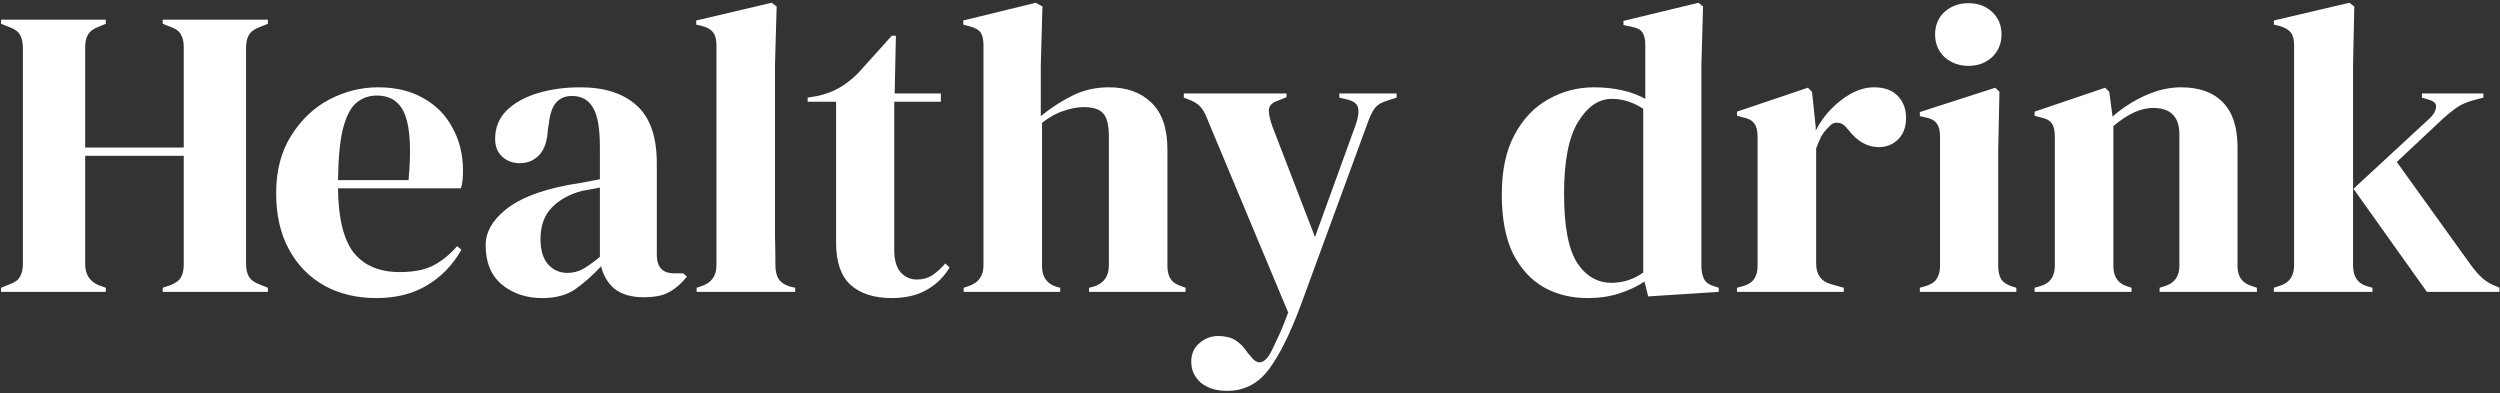 <?xml version="1.0" encoding="UTF-8"?> <svg xmlns="http://www.w3.org/2000/svg" width="788" height="124" viewBox="0 0 788 124" fill="none"><rect x="0" y="0" width="788" height="124" fill="#333333" stroke="none"/> <path d="M0.33 92V90.7L2.93 89.66C4.663 89.053 5.79 88.23 6.31 87.19C6.916 86.15 7.22 84.807 7.22 83.16V15.17C7.22 13.437 6.916 12.05 6.31 11.01C5.79 9.97 4.663 9.147 2.93 8.54L0.33 7.5V6.2H33.35V7.5L31.14 8.41C29.493 9.017 28.366 9.84 27.76 10.88C27.153 11.833 26.85 13.177 26.85 14.91V46.5H57.92V14.91C57.92 13.177 57.616 11.833 57.01 10.88C56.49 9.84 55.363 9.017 53.63 8.41L51.29 7.5V6.2H84.44V7.5L81.84 8.54C80.193 9.147 79.066 9.97 78.46 11.01C77.853 12.05 77.55 13.437 77.55 15.17V83.16C77.55 84.807 77.853 86.15 78.46 87.19C79.066 88.23 80.193 89.053 81.84 89.66L84.44 90.7V92H51.29V90.7L53.63 89.92C55.363 89.227 56.49 88.403 57.01 87.45C57.616 86.41 57.92 85.023 57.92 83.29V49.1H26.85V83.29C26.85 86.497 28.28 88.707 31.14 89.92L33.35 90.7V92H0.33ZM119.155 27.52C124.788 27.52 129.598 28.69 133.585 31.03C137.571 33.283 140.605 36.403 142.685 40.39C144.851 44.29 145.935 48.753 145.935 53.78C145.935 54.733 145.891 55.73 145.805 56.77C145.718 57.723 145.545 58.59 145.285 59.37H106.545C106.631 68.73 108.278 75.49 111.485 79.65C114.778 83.723 119.631 85.76 126.045 85.76C130.378 85.76 133.888 85.067 136.575 83.68C139.261 82.293 141.775 80.257 144.115 77.57L145.415 78.74C142.728 83.507 139.131 87.233 134.625 89.92C130.205 92.607 124.875 93.95 118.635 93.95C112.481 93.95 107.021 92.65 102.255 90.05C97.488 87.363 93.761 83.55 91.075 78.61C88.388 73.67 87.045 67.777 87.045 60.93C87.045 53.823 88.605 47.8 91.725 42.86C94.845 37.833 98.832 34.02 103.685 31.42C108.625 28.82 113.781 27.52 119.155 27.52ZM118.765 30.12C116.251 30.12 114.085 30.9 112.265 32.46C110.531 33.933 109.145 36.62 108.105 40.52C107.151 44.333 106.631 49.75 106.545 56.77H128.775C129.641 47.323 129.295 40.52 127.735 36.36C126.175 32.2 123.185 30.12 118.765 30.12ZM170.886 93.95C165.859 93.95 161.612 92.52 158.146 89.66C154.766 86.8 153.076 82.683 153.076 77.31C153.076 73.237 155.156 69.51 159.316 66.13C163.476 62.663 170.019 60.063 178.946 58.33C180.332 58.07 181.892 57.81 183.626 57.55C185.359 57.203 187.179 56.857 189.086 56.51V46.24C189.086 40.347 188.349 36.23 186.876 33.89C185.489 31.463 183.279 30.25 180.246 30.25C178.166 30.25 176.519 30.943 175.306 32.33C174.092 33.63 173.312 35.927 172.966 39.22L172.706 40.65C172.532 44.377 171.622 47.107 169.976 48.84C168.329 50.573 166.292 51.44 163.866 51.44C161.612 51.44 159.749 50.747 158.276 49.36C156.802 47.973 156.066 46.11 156.066 43.77C156.066 40.217 157.279 37.227 159.706 34.8C162.219 32.373 165.512 30.553 169.586 29.34C173.659 28.127 178.079 27.52 182.846 27.52C190.559 27.52 196.496 29.427 200.656 33.24C204.902 36.967 207.026 43.077 207.026 51.57V80.3C207.026 84.2 208.846 86.15 212.486 86.15H215.346L216.516 87.19C214.869 89.27 213.049 90.873 211.056 92C209.149 93.127 206.419 93.69 202.866 93.69C199.052 93.69 196.019 92.823 193.766 91.09C191.599 89.27 190.169 86.887 189.476 83.94C186.876 86.713 184.189 89.097 181.416 91.09C178.729 92.997 175.219 93.95 170.886 93.95ZM178.816 86.02C180.549 86.02 182.152 85.63 183.626 84.85C185.186 83.983 187.006 82.683 189.086 80.95V59.11C188.219 59.283 187.352 59.457 186.486 59.63C185.619 59.803 184.622 59.977 183.496 60.15C179.509 61.19 176.302 62.967 173.876 65.48C171.536 67.907 170.366 71.2 170.366 75.36C170.366 78.913 171.189 81.6 172.836 83.42C174.482 85.153 176.476 86.02 178.816 86.02ZM219.581 92V90.7L221.141 90.18C224.261 89.14 225.821 86.973 225.821 83.68V14.13C225.821 12.397 225.474 11.097 224.781 10.23C224.087 9.277 222.874 8.583 221.141 8.15L219.451 7.76V6.46L243.241 0.87L244.801 2.04L244.281 20.24V64.7C244.281 67.907 244.281 71.113 244.281 74.32C244.367 77.44 244.411 80.56 244.411 83.68C244.411 85.413 244.757 86.843 245.451 87.97C246.144 89.01 247.314 89.79 248.961 90.31L250.651 90.7V92H219.581ZM281.088 93.95C275.541 93.95 271.208 92.563 268.088 89.79C265.055 87.017 263.538 82.597 263.538 76.53V32.07H254.568V30.77L257.688 30.25C260.375 29.643 262.671 28.777 264.578 27.65C266.571 26.523 268.521 25.007 270.428 23.1L281.088 11.27H282.388L281.998 29.47H296.558V32.07H281.868V78.87C281.868 81.903 282.518 84.2 283.818 85.76C285.205 87.32 286.938 88.1 289.018 88.1C290.838 88.1 292.441 87.667 293.828 86.8C295.215 85.847 296.601 84.59 297.988 83.03L299.288 84.33C297.555 87.277 295.171 89.617 292.138 91.35C289.105 93.083 285.421 93.95 281.088 93.95ZM303.751 92V90.7L305.311 90.18C308.431 89.14 309.991 86.973 309.991 83.68V14.26C309.991 12.44 309.687 11.097 309.081 10.23C308.474 9.363 307.304 8.713 305.571 8.28L303.621 7.76V6.46L326.501 0.87L328.581 2.04L328.061 20.37V36.62C331.094 34.107 334.344 31.983 337.811 30.25C341.364 28.43 345.264 27.52 349.511 27.52C355.144 27.52 359.607 29.123 362.901 32.33C366.281 35.537 367.971 40.477 367.971 47.15V83.81C367.971 85.543 368.317 86.93 369.011 87.97C369.704 89.01 370.917 89.79 372.651 90.31L373.691 90.7V92H343.271V90.7L344.831 90.31C347.951 89.27 349.511 87.06 349.511 83.68V42.86C349.511 39.393 348.904 37.01 347.691 35.71C346.564 34.41 344.527 33.76 341.581 33.76C339.674 33.76 337.594 34.15 335.341 34.93C333.087 35.623 330.791 36.88 328.451 38.7V83.94C328.451 87.32 330.011 89.487 333.131 90.44L334.171 90.7V92H303.751ZM386.795 123.2C383.329 123.2 380.555 122.333 378.475 120.6C376.482 118.867 375.485 116.657 375.485 113.97C375.485 111.543 376.352 109.593 378.085 108.12C379.819 106.647 381.769 105.91 383.935 105.91C386.102 105.91 387.922 106.343 389.395 107.21C390.869 108.163 392.169 109.507 393.295 111.24L394.205 112.28C396.112 114.88 398.019 114.837 399.925 112.15C400.705 110.85 401.572 109.117 402.525 106.95C403.565 104.87 404.735 102.053 406.035 98.5L380.815 38.18C380.209 36.533 379.559 35.233 378.865 34.28C378.172 33.24 377.045 32.373 375.485 31.68L373.145 30.77V29.47H405.515V30.64L402.915 31.68C401.009 32.287 400.012 33.283 399.925 34.67C399.925 35.97 400.272 37.617 400.965 39.61L414.485 74.71L427.355 39.22C428.049 37.227 428.309 35.58 428.135 34.28C427.962 32.893 426.879 31.94 424.885 31.42L422.155 30.77V29.47H440.225V30.77L437.365 31.68C435.372 32.287 433.985 33.153 433.205 34.28C432.425 35.407 431.689 36.967 430.995 38.96L410.065 96.03C406.685 105.13 403.305 111.933 399.925 116.44C396.545 120.947 392.169 123.2 386.795 123.2ZM500.403 93.95C495.29 93.95 490.696 92.823 486.623 90.57C482.55 88.23 479.3 84.677 476.873 79.91C474.533 75.057 473.363 68.86 473.363 61.32C473.363 53.693 474.706 47.41 477.393 42.47C480.08 37.443 483.633 33.717 488.053 31.29C492.473 28.777 497.283 27.52 502.483 27.52C505.516 27.52 508.42 27.823 511.193 28.43C513.966 29.037 516.436 29.947 518.603 31.16V14.26C518.603 12.44 518.3 11.097 517.693 10.23C517.173 9.363 516.003 8.757 514.183 8.41L511.713 7.89V6.59L535.373 0.87L536.803 2.04L536.283 20.24V83.81C536.283 85.543 536.587 86.973 537.193 88.1C537.8 89.14 538.926 89.877 540.573 90.31L541.743 90.7V92L519.513 93.43L518.343 88.75C516.003 90.31 513.317 91.567 510.283 92.52C507.337 93.473 504.043 93.95 500.403 93.95ZM507.943 89.14C511.583 89.14 514.92 88.057 517.953 85.89V34.28C514.746 32.2 511.453 31.16 508.073 31.16C503.913 31.16 500.36 33.587 497.413 38.44C494.466 43.207 492.993 50.747 492.993 61.06C492.993 71.373 494.38 78.653 497.153 82.9C499.926 87.06 503.523 89.14 507.943 89.14ZM547.492 92V90.7L549.442 90.18C551.175 89.66 552.345 88.88 552.952 87.84C553.645 86.8 553.992 85.457 553.992 83.81V43.12C553.992 41.213 553.645 39.827 552.952 38.96C552.345 38.007 551.175 37.357 549.442 37.01L547.492 36.49V35.19L569.852 27.65L571.152 28.95L572.322 40.13V41.17C573.535 38.743 575.095 36.533 577.002 34.54C578.995 32.46 581.162 30.77 583.502 29.47C585.928 28.17 588.312 27.52 590.652 27.52C593.945 27.52 596.458 28.43 598.192 30.25C599.925 32.07 600.792 34.367 600.792 37.14C600.792 40.087 599.925 42.383 598.192 44.03C596.545 45.59 594.552 46.37 592.212 46.37C588.572 46.37 585.365 44.55 582.592 40.91L582.332 40.65C581.465 39.437 580.468 38.787 579.342 38.7C578.215 38.527 577.175 39.047 576.222 40.26C575.355 41.04 574.618 41.993 574.012 43.12C573.492 44.16 572.972 45.373 572.452 46.76V83.03C572.452 86.497 573.968 88.663 577.002 89.53L581.162 90.7V92H547.492ZM620.474 20.76C617.528 20.76 615.014 19.85 612.934 18.03C610.941 16.123 609.944 13.74 609.944 10.88C609.944 7.933 610.941 5.55 612.934 3.73C615.014 1.91 617.528 1 620.474 1C623.421 1 625.891 1.91 627.884 3.73C629.878 5.55 630.874 7.933 630.874 10.88C630.874 13.74 629.878 16.123 627.884 18.03C625.891 19.85 623.421 20.76 620.474 20.76ZM605.134 92V90.7L606.954 90.18C608.688 89.66 609.858 88.88 610.464 87.84C611.158 86.8 611.504 85.413 611.504 83.68V42.99C611.504 41.17 611.158 39.827 610.464 38.96C609.858 38.007 608.688 37.357 606.954 37.01L605.134 36.62V35.32L628.924 27.65L630.224 28.95L629.834 47.41V83.81C629.834 85.543 630.138 86.93 630.744 87.97C631.438 89.01 632.608 89.79 634.254 90.31L635.554 90.7V92H605.134ZM641.31 92V90.7L643.13 90.18C646.163 89.313 647.68 87.19 647.68 83.81V43.12C647.68 41.213 647.377 39.827 646.77 38.96C646.163 38.007 644.993 37.357 643.26 37.01L641.31 36.49V35.19L663.54 27.65L664.84 28.95L665.88 36.75C668.913 34.063 672.337 31.853 676.15 30.12C679.963 28.387 683.733 27.52 687.46 27.52C693.18 27.52 697.557 29.08 700.59 32.2C703.71 35.32 705.27 40.087 705.27 46.5V83.94C705.27 87.32 706.917 89.443 710.21 90.31L711.38 90.7V92H680.7V90.7L682.39 90.18C685.423 89.227 686.94 87.103 686.94 83.81V42.34C686.94 36.793 684.167 34.02 678.62 34.02C674.807 34.02 670.647 35.927 666.14 39.74V83.94C666.14 87.32 667.657 89.443 670.69 90.31L671.86 90.7V92H641.31ZM716.726 92V90.7L718.676 90.05C721.623 89.097 723.096 86.973 723.096 83.68V14.13C723.096 12.397 722.75 11.097 722.056 10.23C721.363 9.363 720.15 8.67 718.416 8.15L716.726 7.76V6.46L740.516 0.87L742.076 2.04L741.686 20.24V83.68C741.686 87.147 743.116 89.313 745.976 90.18L747.796 90.7V92H716.726ZM764.956 92L741.816 59.5L765.866 37.27C766.993 36.23 767.643 35.147 767.816 34.02C768.076 32.807 767.34 31.94 765.606 31.42L763.396 30.77V29.47H782.766V30.77L778.866 31.81C776.96 32.417 775.4 33.153 774.186 34.02C773.06 34.8 771.673 35.927 770.026 37.4L755.466 51.05L778.736 83.42C780.123 85.327 781.423 86.8 782.636 87.84C783.85 88.88 785.41 89.747 787.316 90.44L787.836 90.7V92H764.956Z" fill="white"></path> </svg> 